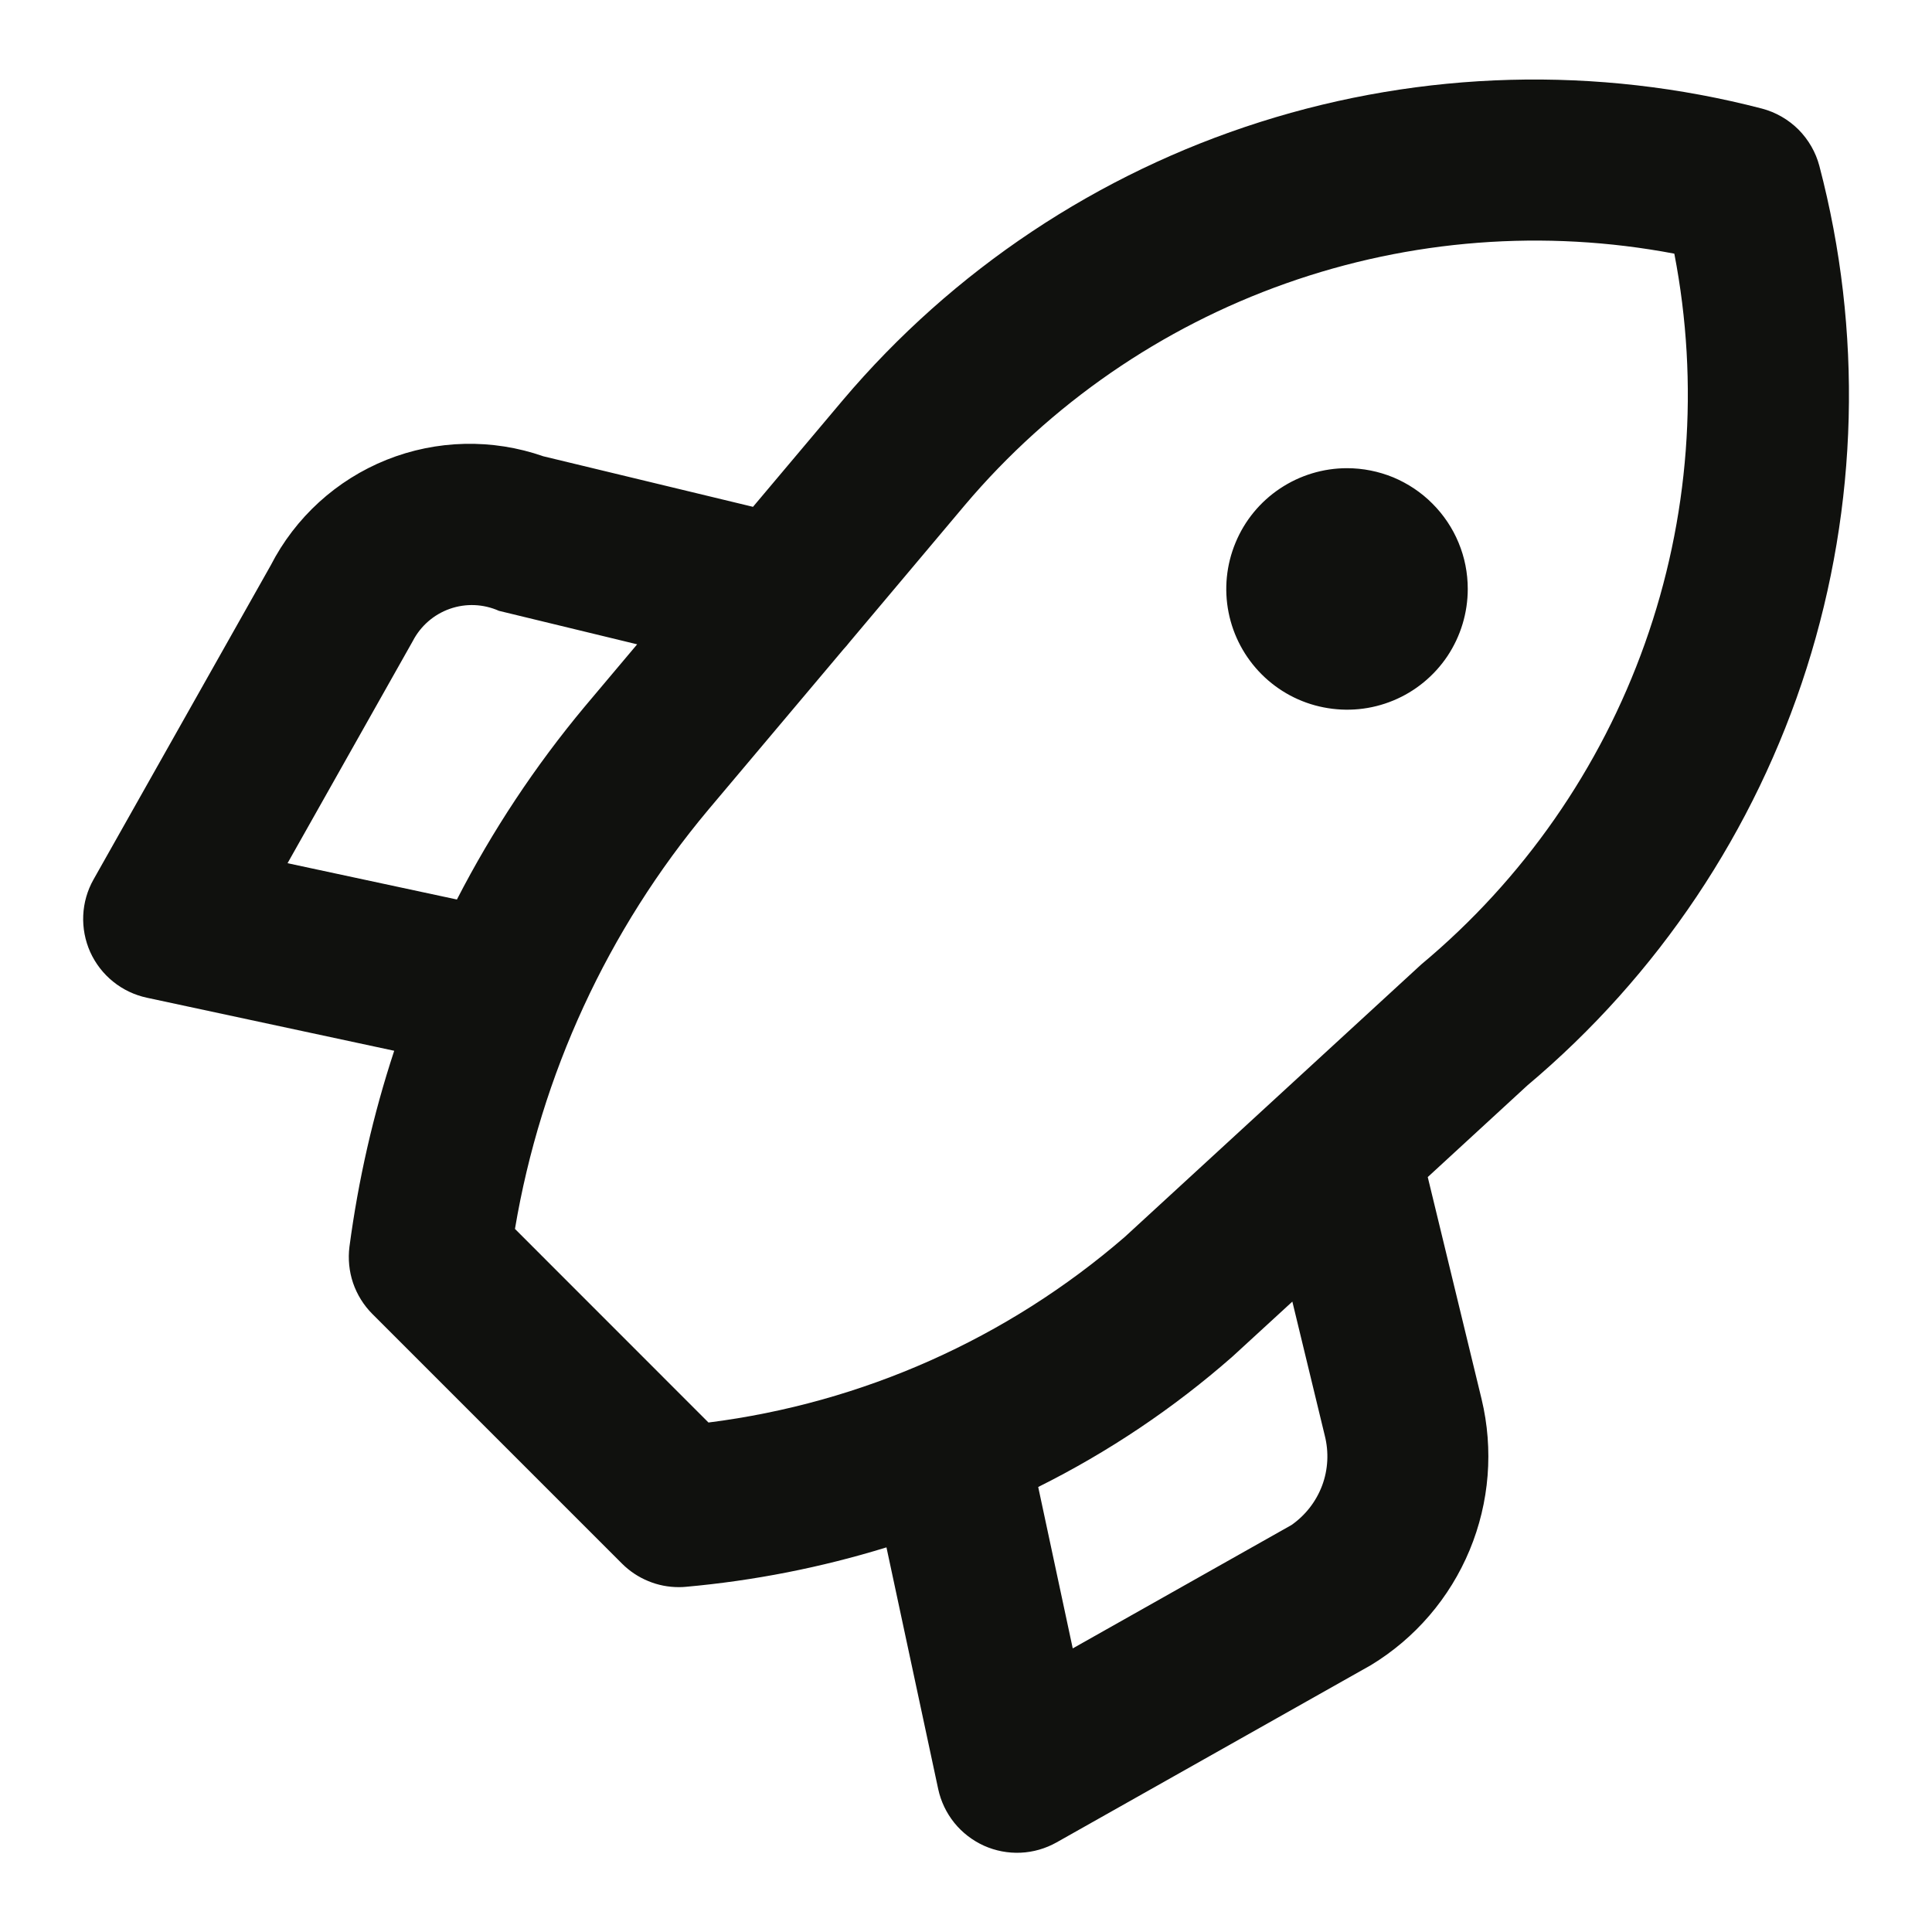 <?xml version="1.0" encoding="UTF-8"?> <svg xmlns="http://www.w3.org/2000/svg" width="24" height="24" viewBox="0 0 24 24" fill="none"><path d="M22.601 2.062C22.556 1.891 22.466 1.735 22.341 1.609C22.215 1.484 22.059 1.394 21.888 1.349C19.837 0.816 17.676 0.874 15.656 1.515C13.636 2.156 11.838 3.354 10.469 4.972L9.354 6.296L6.749 5.668C6.116 5.447 5.424 5.463 4.802 5.712C4.179 5.962 3.668 6.428 3.362 7.025L1.162 10.925C1.085 11.061 1.041 11.214 1.034 11.371C1.027 11.528 1.057 11.684 1.121 11.827C1.186 11.97 1.283 12.096 1.405 12.194C1.527 12.293 1.671 12.361 1.824 12.394L4.897 13.053C4.636 13.845 4.451 14.66 4.341 15.487C4.322 15.639 4.337 15.793 4.386 15.938C4.436 16.083 4.518 16.215 4.626 16.323L7.726 19.423C7.819 19.516 7.929 19.59 8.051 19.64C8.172 19.691 8.302 19.716 8.433 19.716C8.462 19.716 8.491 19.715 8.52 19.712C9.366 19.636 10.201 19.472 11.012 19.222L11.655 22.226C11.688 22.379 11.757 22.522 11.855 22.644C11.954 22.766 12.08 22.863 12.223 22.928C12.366 22.992 12.522 23.022 12.679 23.015C12.835 23.008 12.988 22.964 13.125 22.887L17.03 20.685C17.58 20.351 18.009 19.851 18.256 19.257C18.503 18.663 18.555 18.006 18.405 17.381L17.736 14.622L18.973 13.484C20.597 12.119 21.8 10.321 22.443 8.299C23.085 6.277 23.14 4.114 22.601 2.062V2.062ZM3.572 10.723L5.128 7.963C5.225 7.776 5.389 7.633 5.588 7.563C5.787 7.493 6.005 7.502 6.198 7.588L7.915 8.004L7.265 8.776C6.649 9.514 6.116 10.319 5.676 11.174L3.572 10.723ZM16.042 18.945L13.326 20.477L12.897 18.472C13.768 18.038 14.579 17.494 15.31 16.852L16.054 16.169L16.457 17.834C16.509 18.039 16.498 18.256 16.424 18.454C16.349 18.653 16.216 18.824 16.042 18.945V18.945ZM17.656 11.98L13.972 15.366C12.513 16.628 10.714 17.429 8.801 17.671L6.397 15.266C6.72 13.348 7.549 11.551 8.798 10.06L10.476 8.068C10.504 8.038 10.53 8.007 10.555 7.975L11.989 6.271C13.05 5.018 14.425 4.069 15.973 3.521C17.52 2.973 19.186 2.845 20.799 3.151C21.112 4.769 20.986 6.442 20.433 7.995C19.881 9.547 18.922 10.924 17.656 11.98V11.98ZM16.733 5.816C16.437 5.816 16.147 5.904 15.9 6.069C15.653 6.234 15.461 6.468 15.348 6.742C15.234 7.016 15.204 7.318 15.262 7.609C15.32 7.9 15.463 8.167 15.673 8.377C15.883 8.587 16.15 8.73 16.441 8.787C16.732 8.845 17.033 8.816 17.308 8.702C17.582 8.589 17.816 8.396 17.981 8.15C18.145 7.903 18.233 7.613 18.233 7.316C18.233 7.119 18.195 6.924 18.119 6.742C18.044 6.56 17.933 6.395 17.794 6.256C17.655 6.116 17.489 6.006 17.308 5.93C17.125 5.855 16.93 5.816 16.733 5.816L16.733 5.816Z" fill="#10110E"></path></svg> 